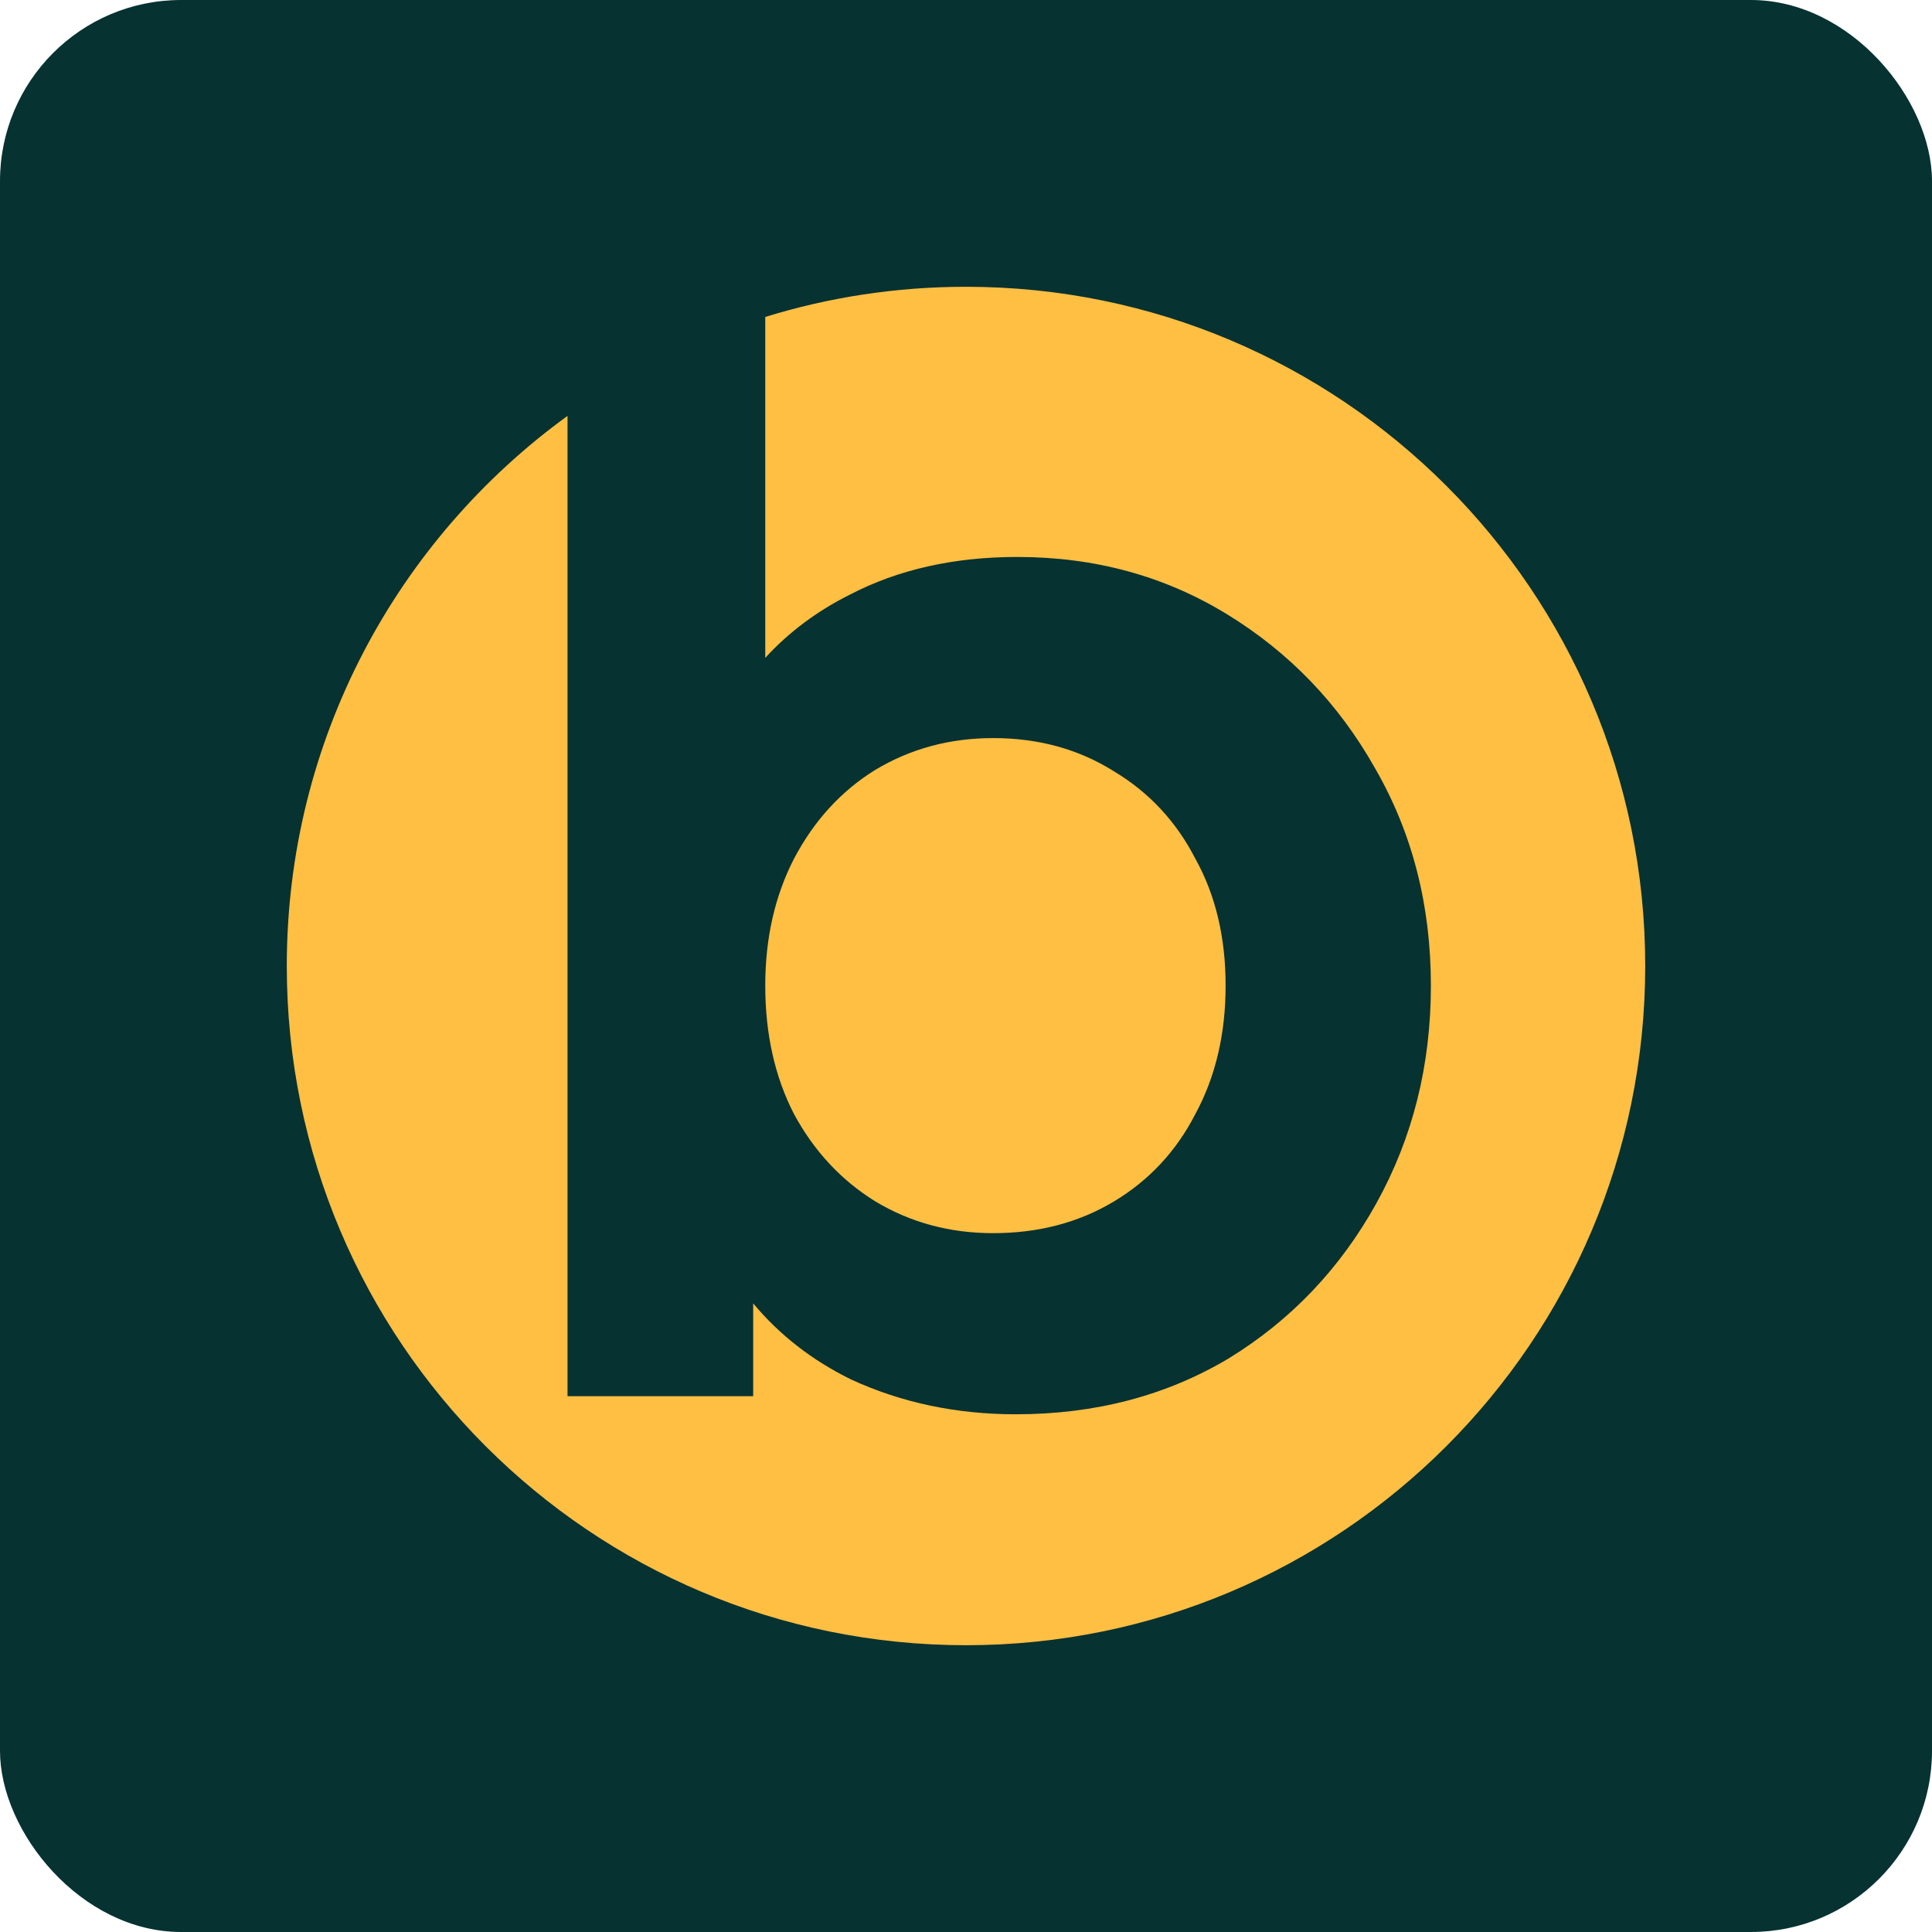 <svg width="256" height="256" viewBox="0 0 256 256" fill="none" xmlns="http://www.w3.org/2000/svg">
<rect width="256" height="256" rx="24" fill="#063231"/>
<path fill-rule="evenodd" clip-rule="evenodd" d="M112.8 182.8C119.467 185.867 126.733 187.4 134.6 187.4C145.133 187.4 154.533 184.933 162.8 180C171.067 174.933 177.6 168.067 182.4 159.4C187.2 150.733 189.6 141.133 189.6 130.6C189.6 119.933 187.133 110.333 182.2 101.8C177.4 93.267 170.867 86.467 162.6 81.4C154.333 76.333 145.067 73.8 134.8 73.8C126.4 73.8 119 75.467 112.6 78.8C108.251 80.975 104.518 83.765 101.4 87.171V41.996C109.807 39.398 118.74 38 128 38C177.706 38 218 78.294 218 128C218 177.706 177.706 218 128 218C78.294 218 38 177.706 38 128C38 98.02 52.659 71.464 75.2 55.108V185H99.8V172.705C103.299 176.904 107.633 180.269 112.8 182.8ZM147.6 159.2C142.933 162 137.6 163.4 131.6 163.4C125.867 163.4 120.667 162 116 159.2C111.467 156.4 107.867 152.533 105.2 147.6C102.667 142.667 101.4 137 101.4 130.6C101.4 124.333 102.667 118.733 105.2 113.8C107.867 108.733 111.467 104.8 116 102C120.667 99.2 125.867 97.8 131.6 97.8C137.6 97.8 142.933 99.267 147.6 102.2C152.267 105 155.867 108.867 158.4 113.8C161.067 118.6 162.4 124.2 162.4 130.6C162.4 137 161.067 142.667 158.4 147.6C155.867 152.533 152.267 156.4 147.6 159.2Z" fill="#FFBF43"/>
</svg>
